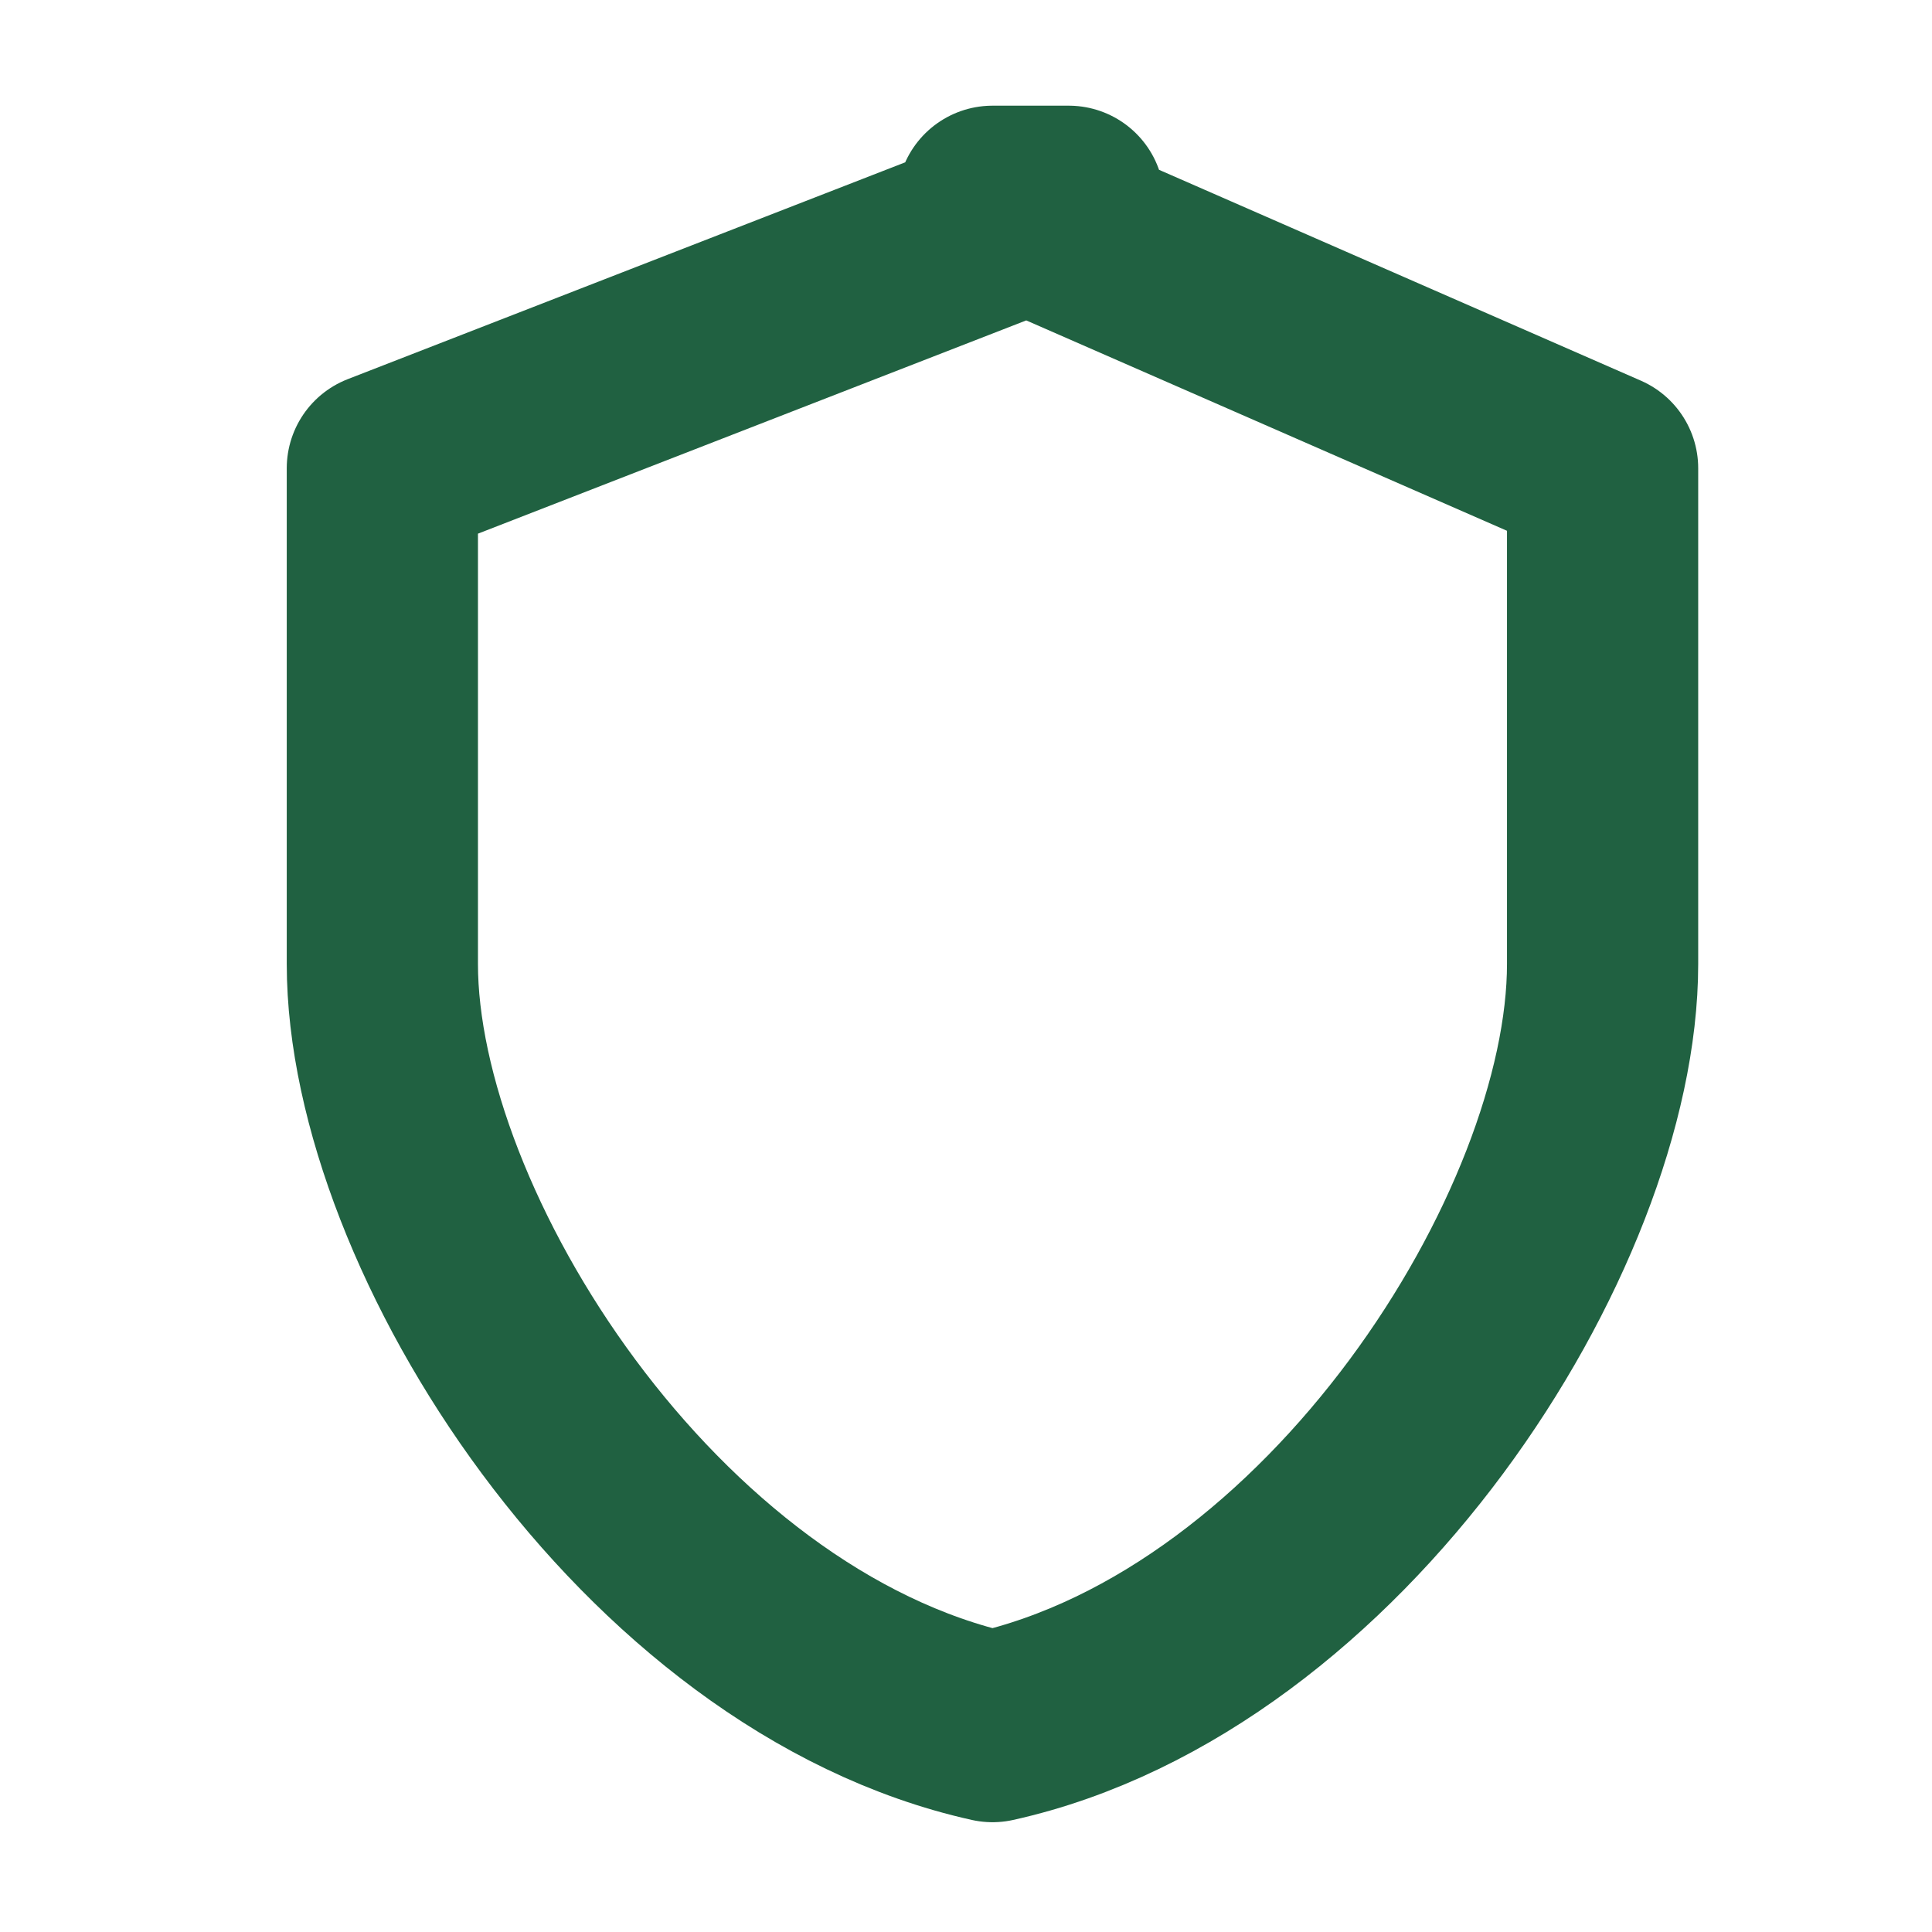 <svg width="32" height="32" viewBox="0 0 32 32" fill="none" xmlns="http://www.w3.org/2000/svg">
<path d="M17.702 3.334L6.333 7.756V15.966C6.333 20.387 10.754 27.334 16.439 28.598C22.123 27.334 26.544 20.387 26.544 15.966V7.756L16.439 3.334H17.702Z" stroke="#206141" stroke-width="3.167" stroke-linecap="round" stroke-linejoin="round"/>
</svg>
